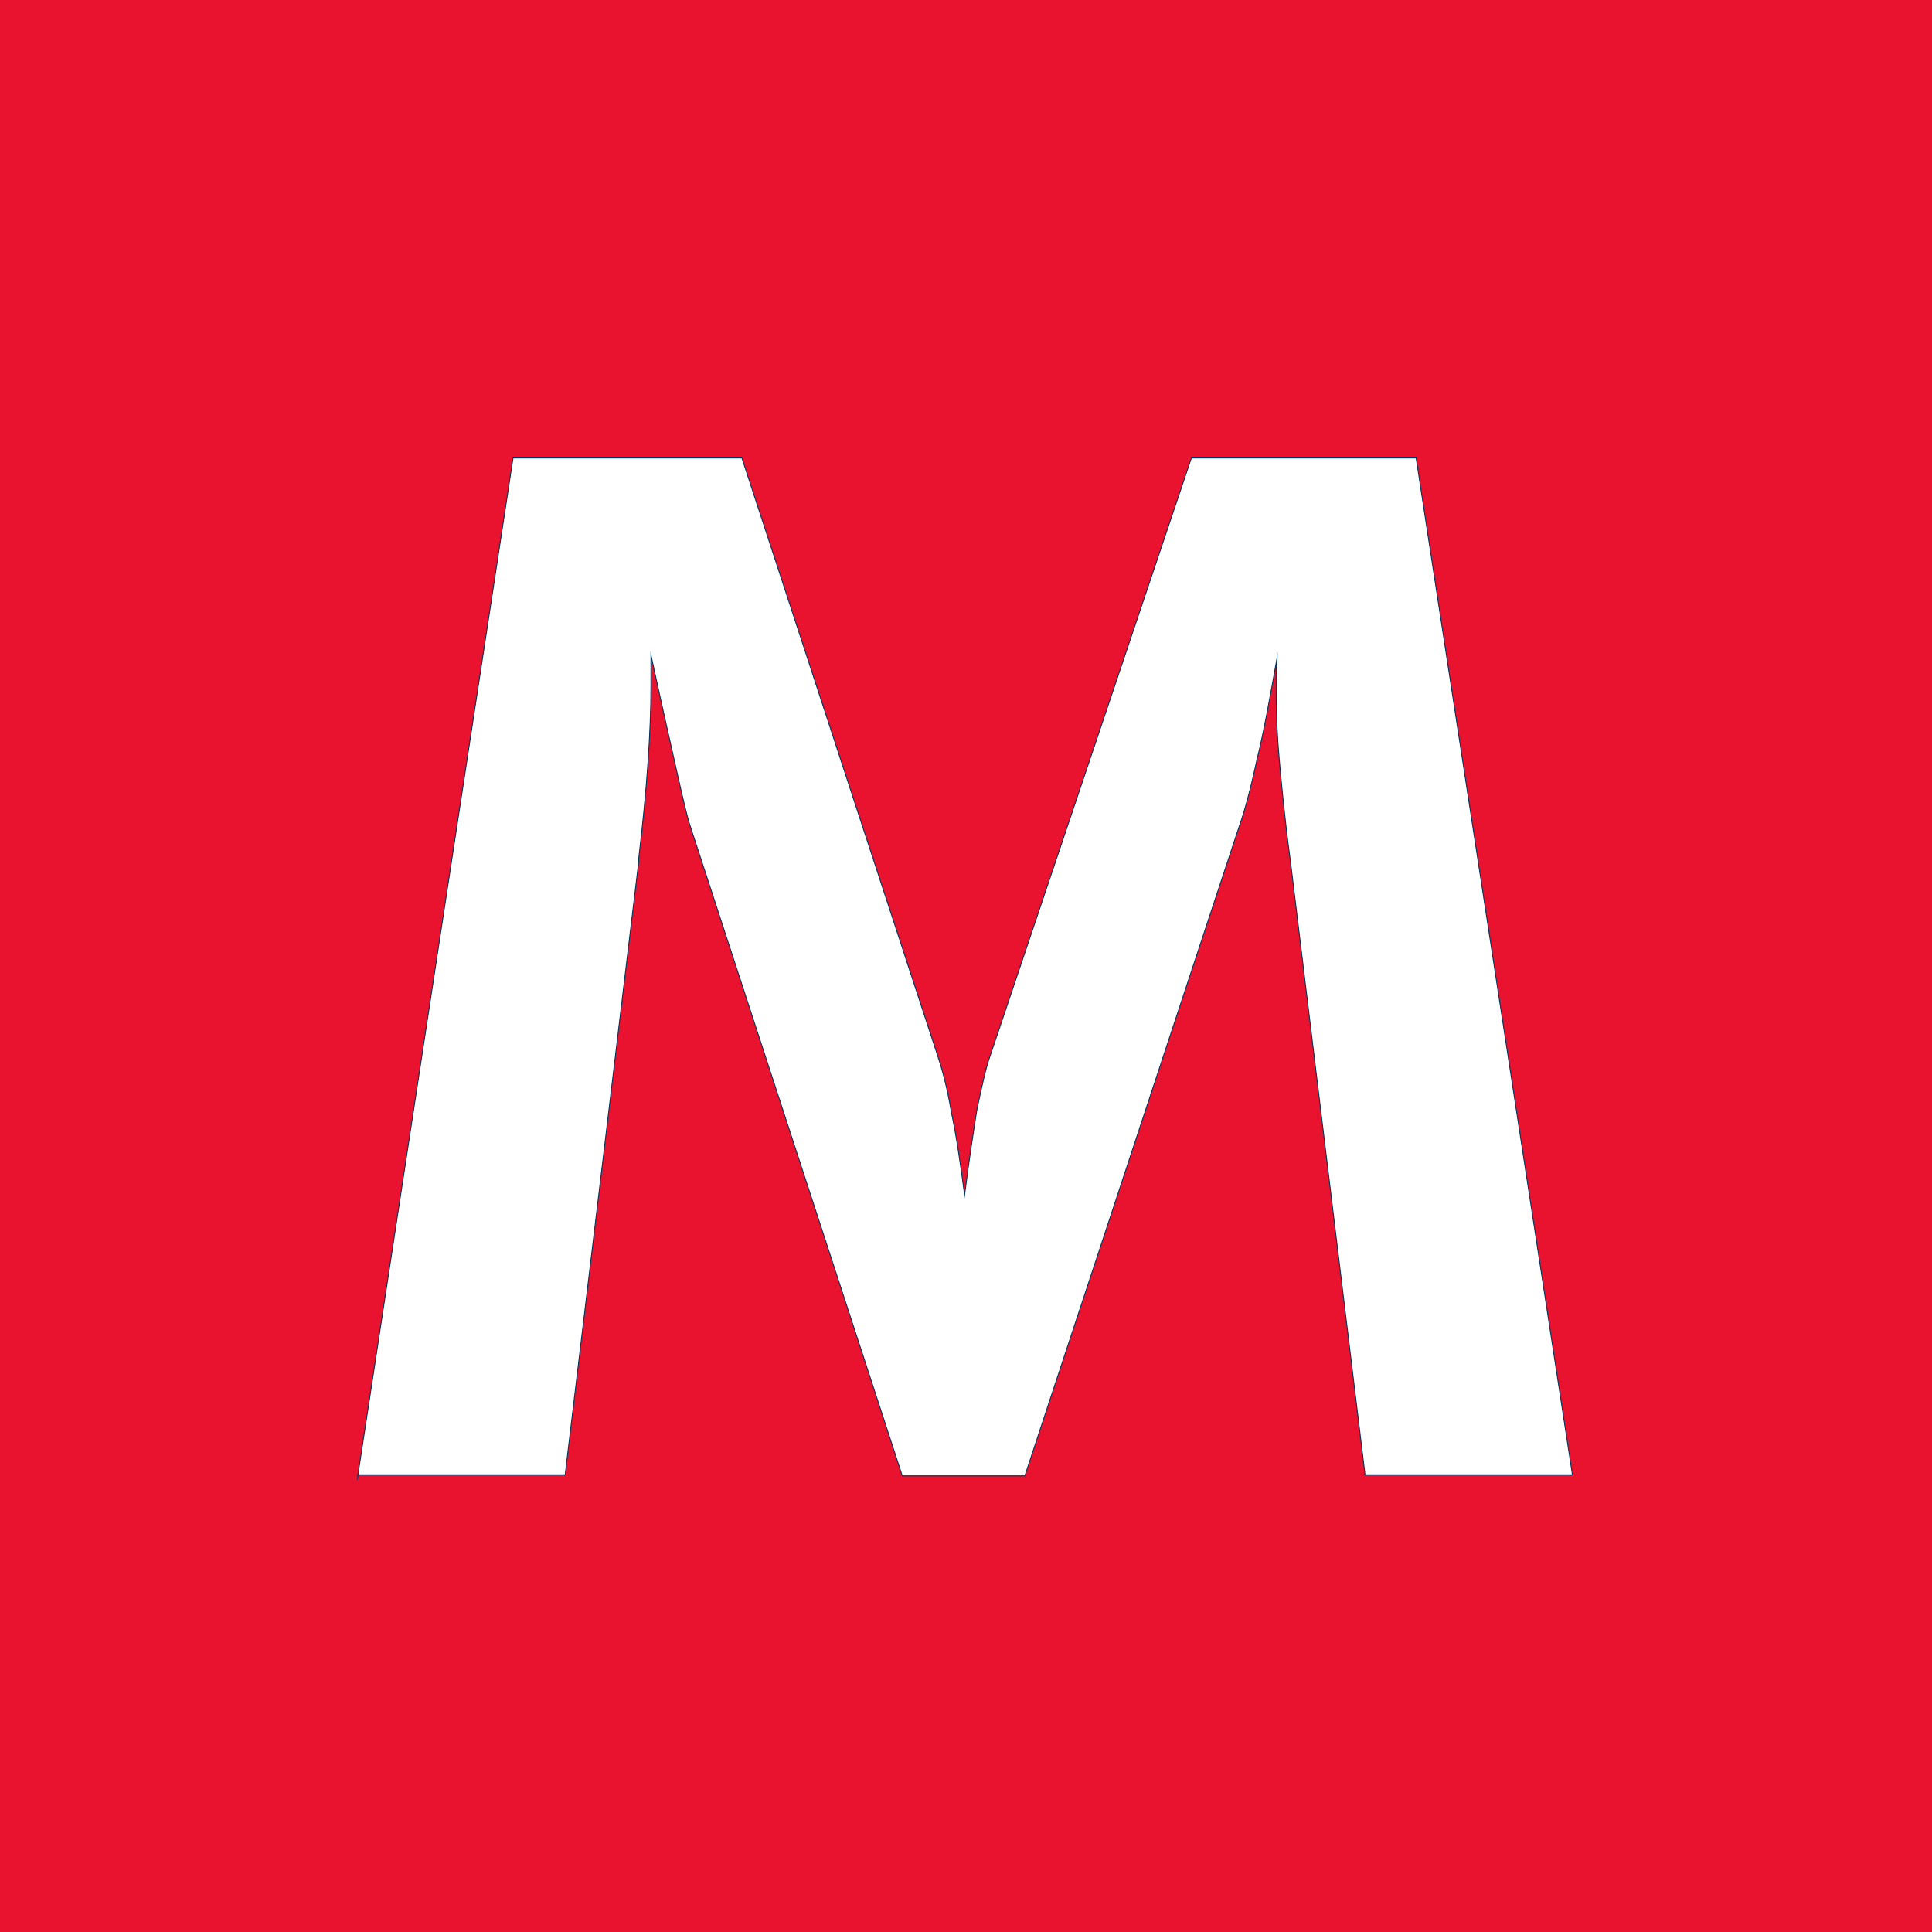 <svg width="1080" height="1080" viewBox="0 0 1080 1080" fill="none" xmlns="http://www.w3.org/2000/svg">
<rect width="1080" height="1080" fill="#E9132F"/>
<path fill-rule="evenodd" clip-rule="evenodd" d="M200 825L286.802 256H414.722L524.367 590.773C526.651 597.628 529.506 607.912 531.791 621.622C534.646 634.762 536.93 650.758 539.214 667.897C541.499 650.187 543.783 634.762 546.067 620.48C548.923 606.769 551.207 596.486 553.491 590.202L665.992 256H791.627L879 824.429H763.073L721.385 481.658C717.959 456.521 716.246 437.097 715.103 424.529C713.961 411.39 713.39 399.393 713.39 388.538C713.39 382.825 713.39 378.255 713.39 375.399C713.39 372.542 713.961 369.686 713.961 367.401C709.964 389.681 706.537 409.104 702.54 425.1C699.114 441.096 695.687 453.665 692.832 461.663L572.907 825H504.379L385.597 461.091C384.455 457.664 382.171 448.523 378.744 433.098C375.318 417.674 370.178 395.394 363.897 366.258V382.825C363.897 409.104 361.612 441.668 357.044 479.944V481.658L315.927 824.429H200V825Z" fill="white" stroke="#003459" stroke-width="0.5" stroke-miterlimit="22.926"/>
</svg>
